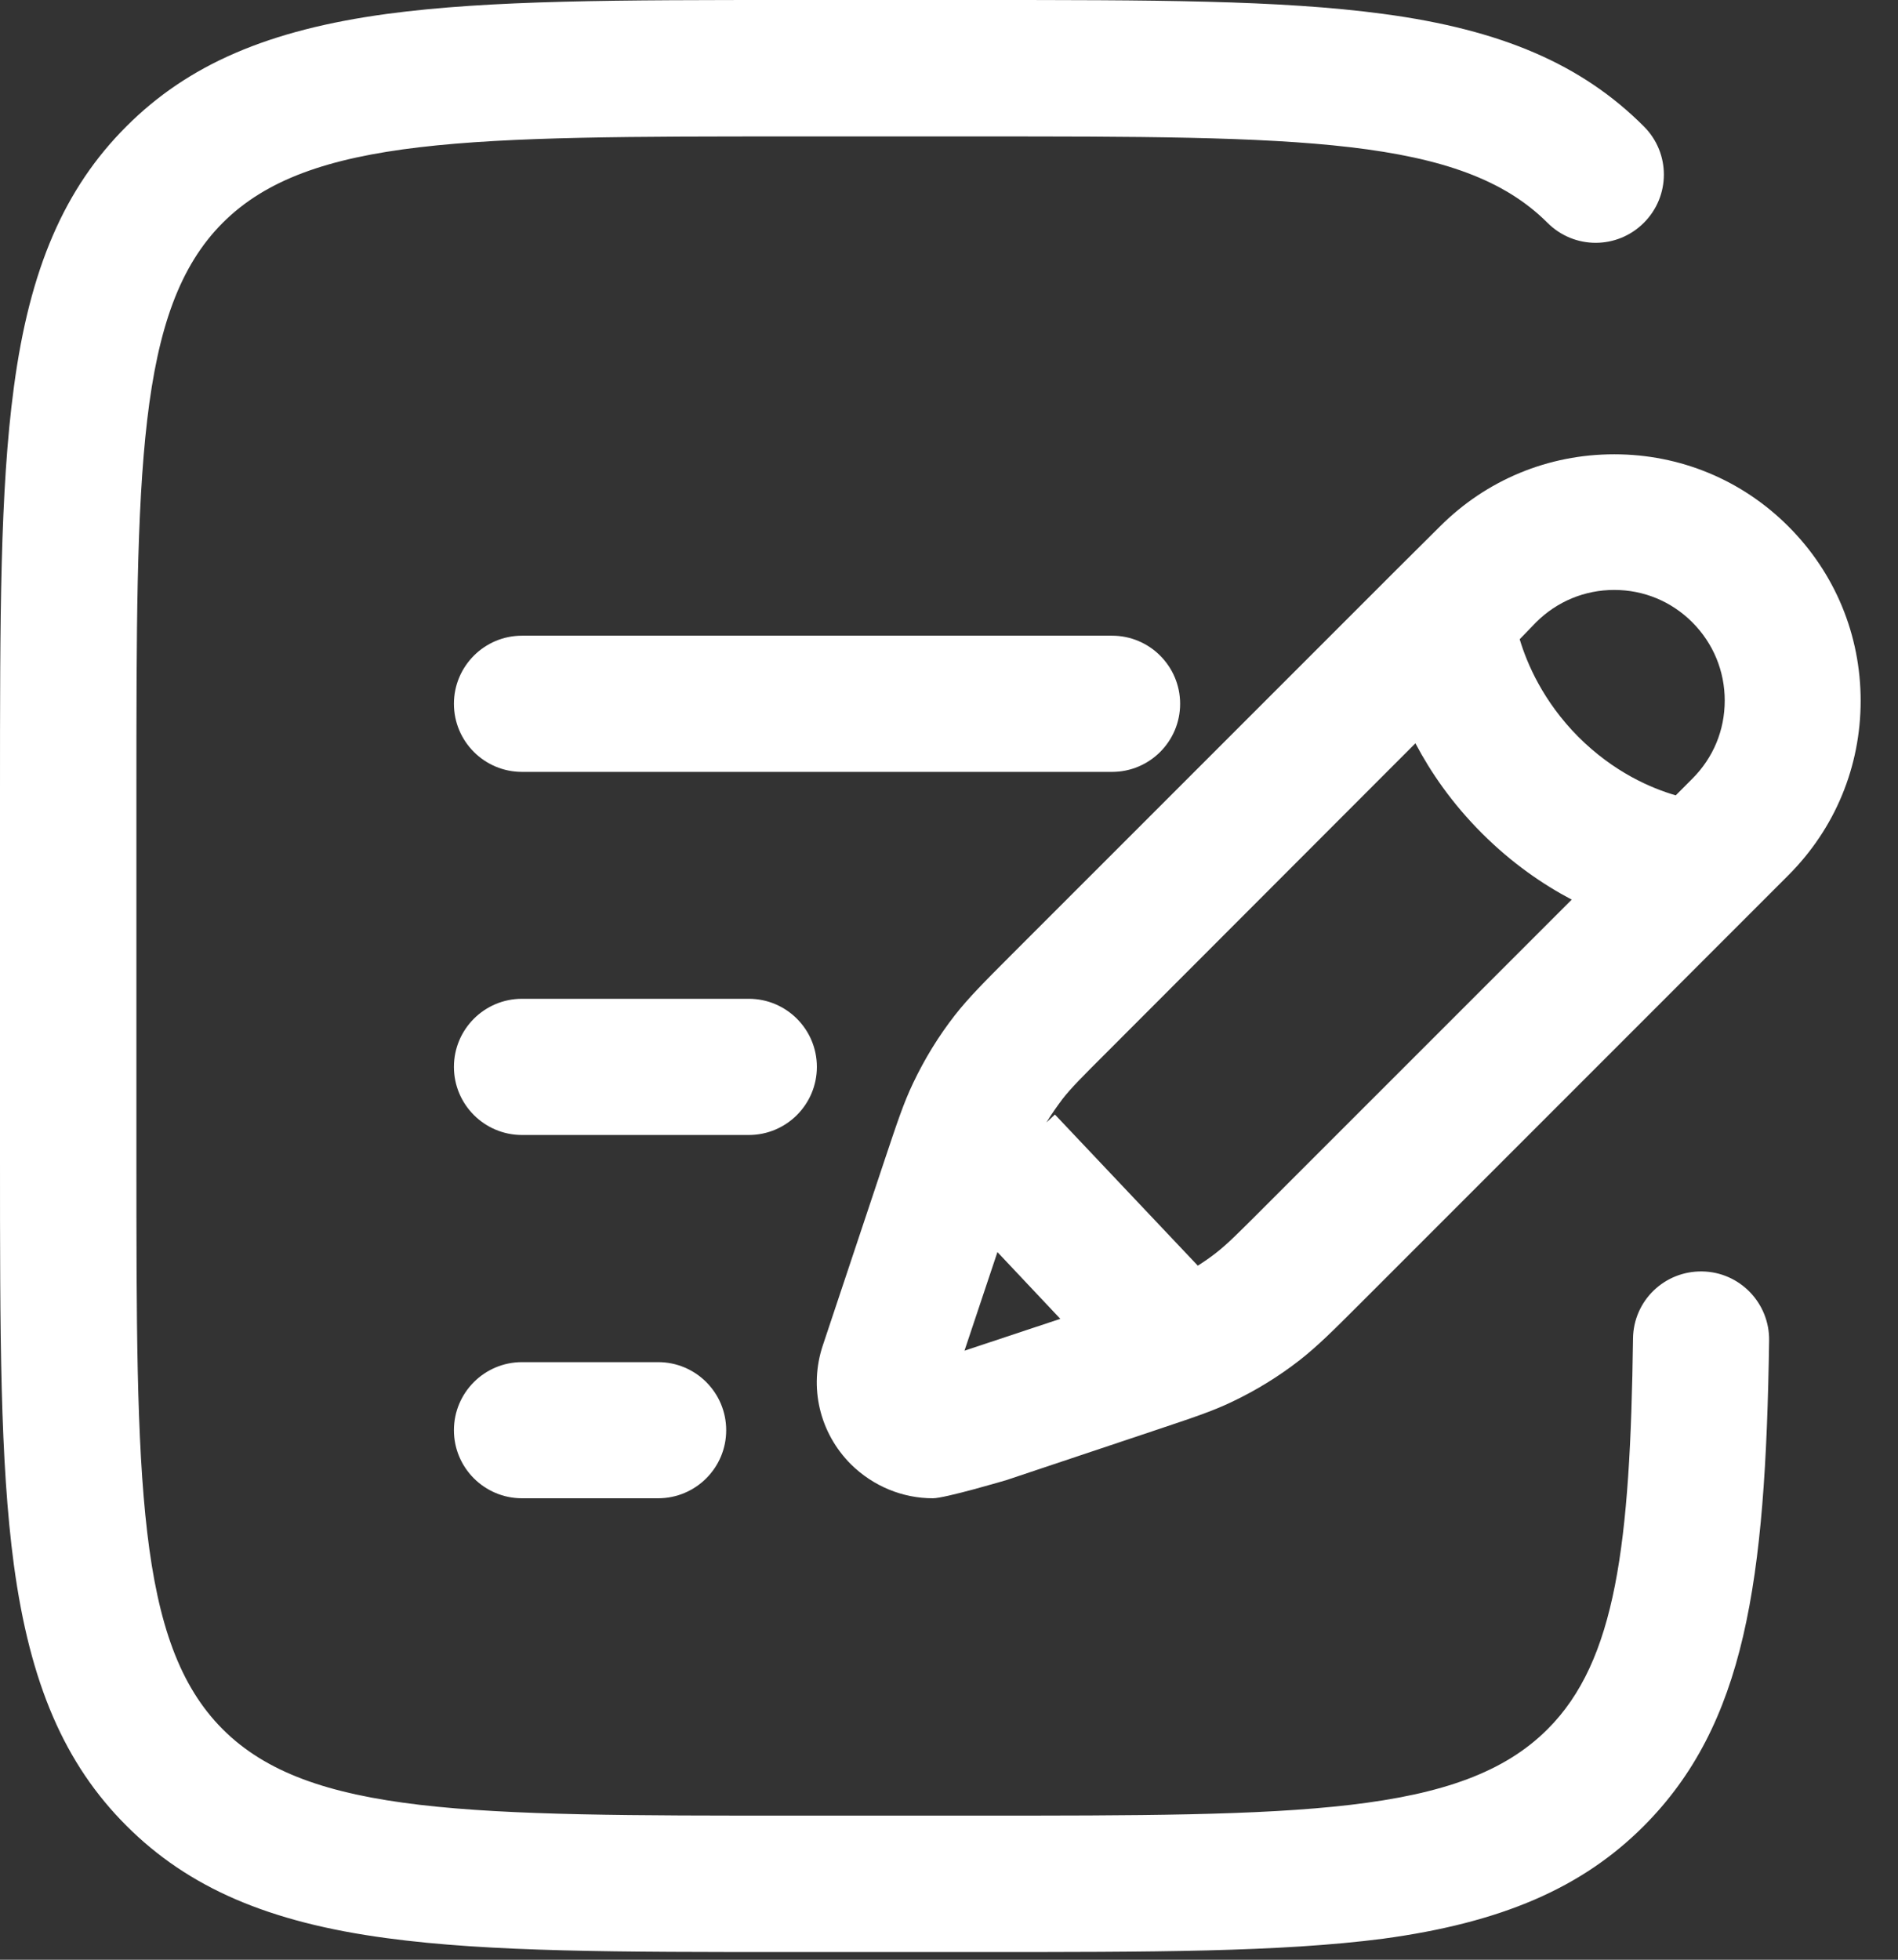 <svg width="31" height="32" viewBox="0 0 31 32" fill="none" xmlns="http://www.w3.org/2000/svg">
<rect x="0" y="0" width="31" height="32" fill="#333333" stroke="none"/>
<path d="M15.237 24.465C14.743 24.465 14.263 24.27 13.898 23.91C13.387 23.398 13.209 22.655 13.44 21.966C13.591 21.512 14.29 19.418 14.45 18.937C14.65 18.341 14.757 18.012 14.917 17.679C15.104 17.287 15.33 16.918 15.597 16.576C15.824 16.287 16.069 16.042 16.513 15.597L22.829 9.282L23.518 8.597C24.279 7.836 25.288 7.418 26.365 7.418C27.441 7.418 28.451 7.836 29.211 8.597C29.971 9.357 30.39 10.367 30.39 11.443C30.39 12.52 29.971 13.529 29.211 14.29L22.211 21.29C21.766 21.735 21.521 21.979 21.232 22.206C20.89 22.473 20.521 22.7 20.129 22.887C19.796 23.047 19.467 23.154 18.871 23.354L16.438 24.168C16.438 24.168 15.437 24.465 15.237 24.465ZM16.291 20.445L15.753 22.055L17.318 21.535L16.291 20.445ZM17.23 18.199L19.564 20.667C19.667 20.601 19.765 20.534 19.862 20.458C20.045 20.316 20.24 20.12 20.636 19.724L25.671 14.69C25.199 14.441 24.692 14.094 24.203 13.605C23.714 13.116 23.367 12.609 23.118 12.137L18.088 17.172C17.692 17.567 17.496 17.763 17.354 17.945C17.261 18.07 17.172 18.195 17.092 18.328L17.23 18.199ZM24.821 10.438C24.941 10.838 25.204 11.452 25.777 12.03C26.356 12.609 26.969 12.871 27.37 12.987L27.641 12.715C27.983 12.373 28.17 11.924 28.17 11.439C28.17 10.959 27.983 10.505 27.641 10.162C27.299 9.82 26.849 9.633 26.365 9.633C25.884 9.633 25.431 9.82 25.088 10.162L24.821 10.438Z" fill="white"/>
<path d="M12.23 18.533H8.526C7.912 18.533 7.414 18.035 7.414 17.421C7.414 16.807 7.912 16.309 8.526 16.309H12.23C12.844 16.309 13.342 16.807 13.342 17.421C13.342 18.035 12.844 18.533 12.23 18.533Z" fill="white"/>
<path d="M18.163 12.604H8.526C7.912 12.604 7.414 12.106 7.414 11.492C7.414 10.879 7.912 10.38 8.526 10.38H18.163C18.777 10.38 19.275 10.879 19.275 11.492C19.275 12.106 18.777 12.604 18.163 12.604Z" fill="white"/>
<path d="M10.749 24.465H8.526C7.912 24.465 7.414 23.967 7.414 23.354C7.414 22.74 7.912 22.242 8.526 22.242H10.749C11.363 22.242 11.861 22.74 11.861 23.354C11.861 23.967 11.363 24.465 10.749 24.465Z" fill="white"/>
<path d="M15.94 31.875H12.973C10.091 31.875 8.005 31.875 6.32 31.648C4.385 31.39 3.073 30.821 2.064 29.811C1.054 28.802 0.489 27.49 0.227 25.555C9.94087e-08 23.865 0 21.784 0 18.902V12.973C0 10.091 9.94087e-08 8.005 0.227 6.32C0.485 4.385 1.054 3.073 2.064 2.064C3.073 1.054 4.385 0.489 6.32 0.227C8.01 9.94087e-08 10.091 0 12.973 0H15.94C18.822 0 20.907 9.94087e-08 22.593 0.227C24.528 0.485 25.84 1.054 26.849 2.064C27.285 2.499 27.285 3.202 26.849 3.638C26.413 4.074 25.711 4.074 25.275 3.638C23.865 2.228 21.214 2.228 15.94 2.228H12.973C7.694 2.228 5.048 2.228 3.638 3.638C2.228 5.048 2.228 7.699 2.228 12.973V18.902C2.228 24.181 2.228 26.827 3.638 28.237C5.048 29.647 7.699 29.647 12.973 29.647H15.94C21.219 29.647 23.865 29.647 25.275 28.237C26.396 27.121 26.627 25.213 26.672 21.855C26.68 21.241 27.183 20.752 27.801 20.761C28.415 20.77 28.904 21.277 28.895 21.89C28.837 25.849 28.504 28.157 26.845 29.82C25.835 30.83 24.523 31.395 22.589 31.657C20.903 31.875 18.822 31.875 15.94 31.875Z" fill="white"/>
</svg>

